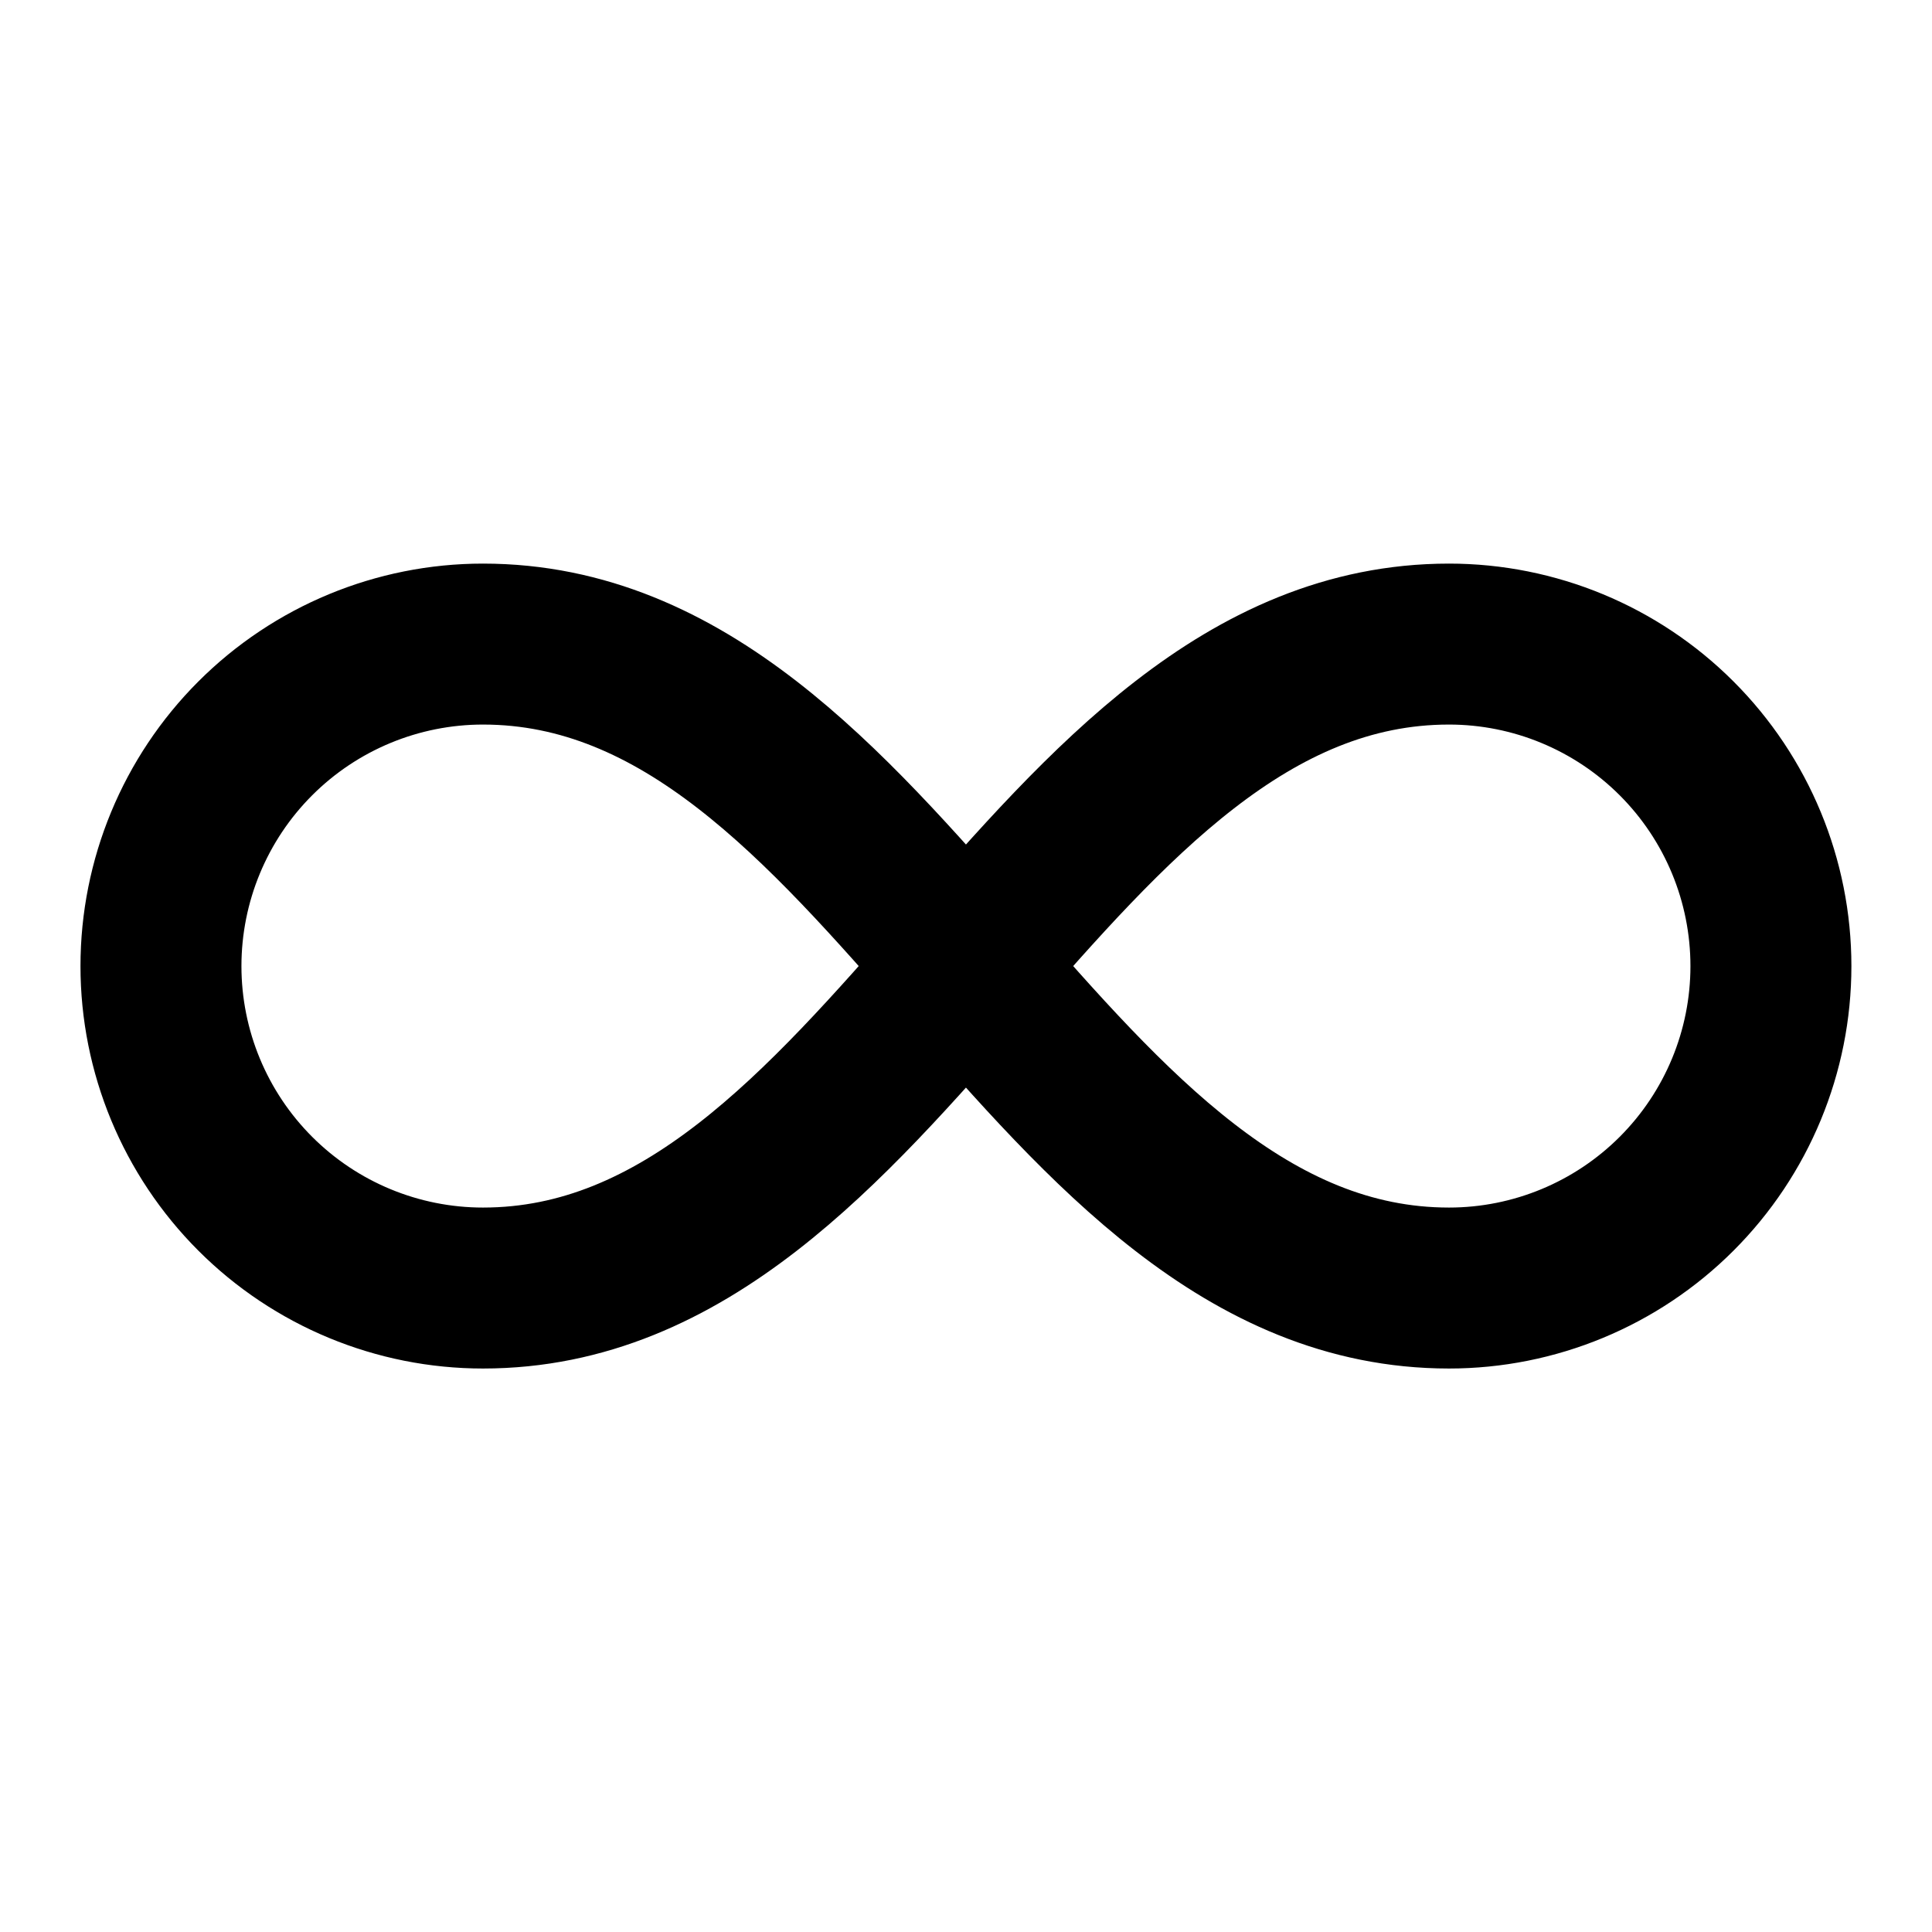 <svg xmlns="http://www.w3.org/2000/svg" width="16" height="16" viewBox="0 0 16 16" fill="none"><path d="M4 10.667C7.333 10.667 8.666 5.334 12 5.334C12.707 5.334 13.385 5.615 13.885 6.115C14.385 6.615 14.666 7.293 14.666 8.001C14.666 8.708 14.385 9.386 13.885 9.886C13.385 10.386 12.707 10.667 12 10.667C8.666 10.667 7.333 5.334 4 5.334C3.292 5.334 2.614 5.615 2.114 6.115C1.614 6.615 1.333 7.293 1.333 8.001C1.333 8.708 1.614 9.386 2.114 9.886C2.614 10.386 3.292 10.667 4 10.667Z" stroke="currentColor" stroke-width="1.333" stroke-linecap="round" stroke-linejoin="round"></path></svg>